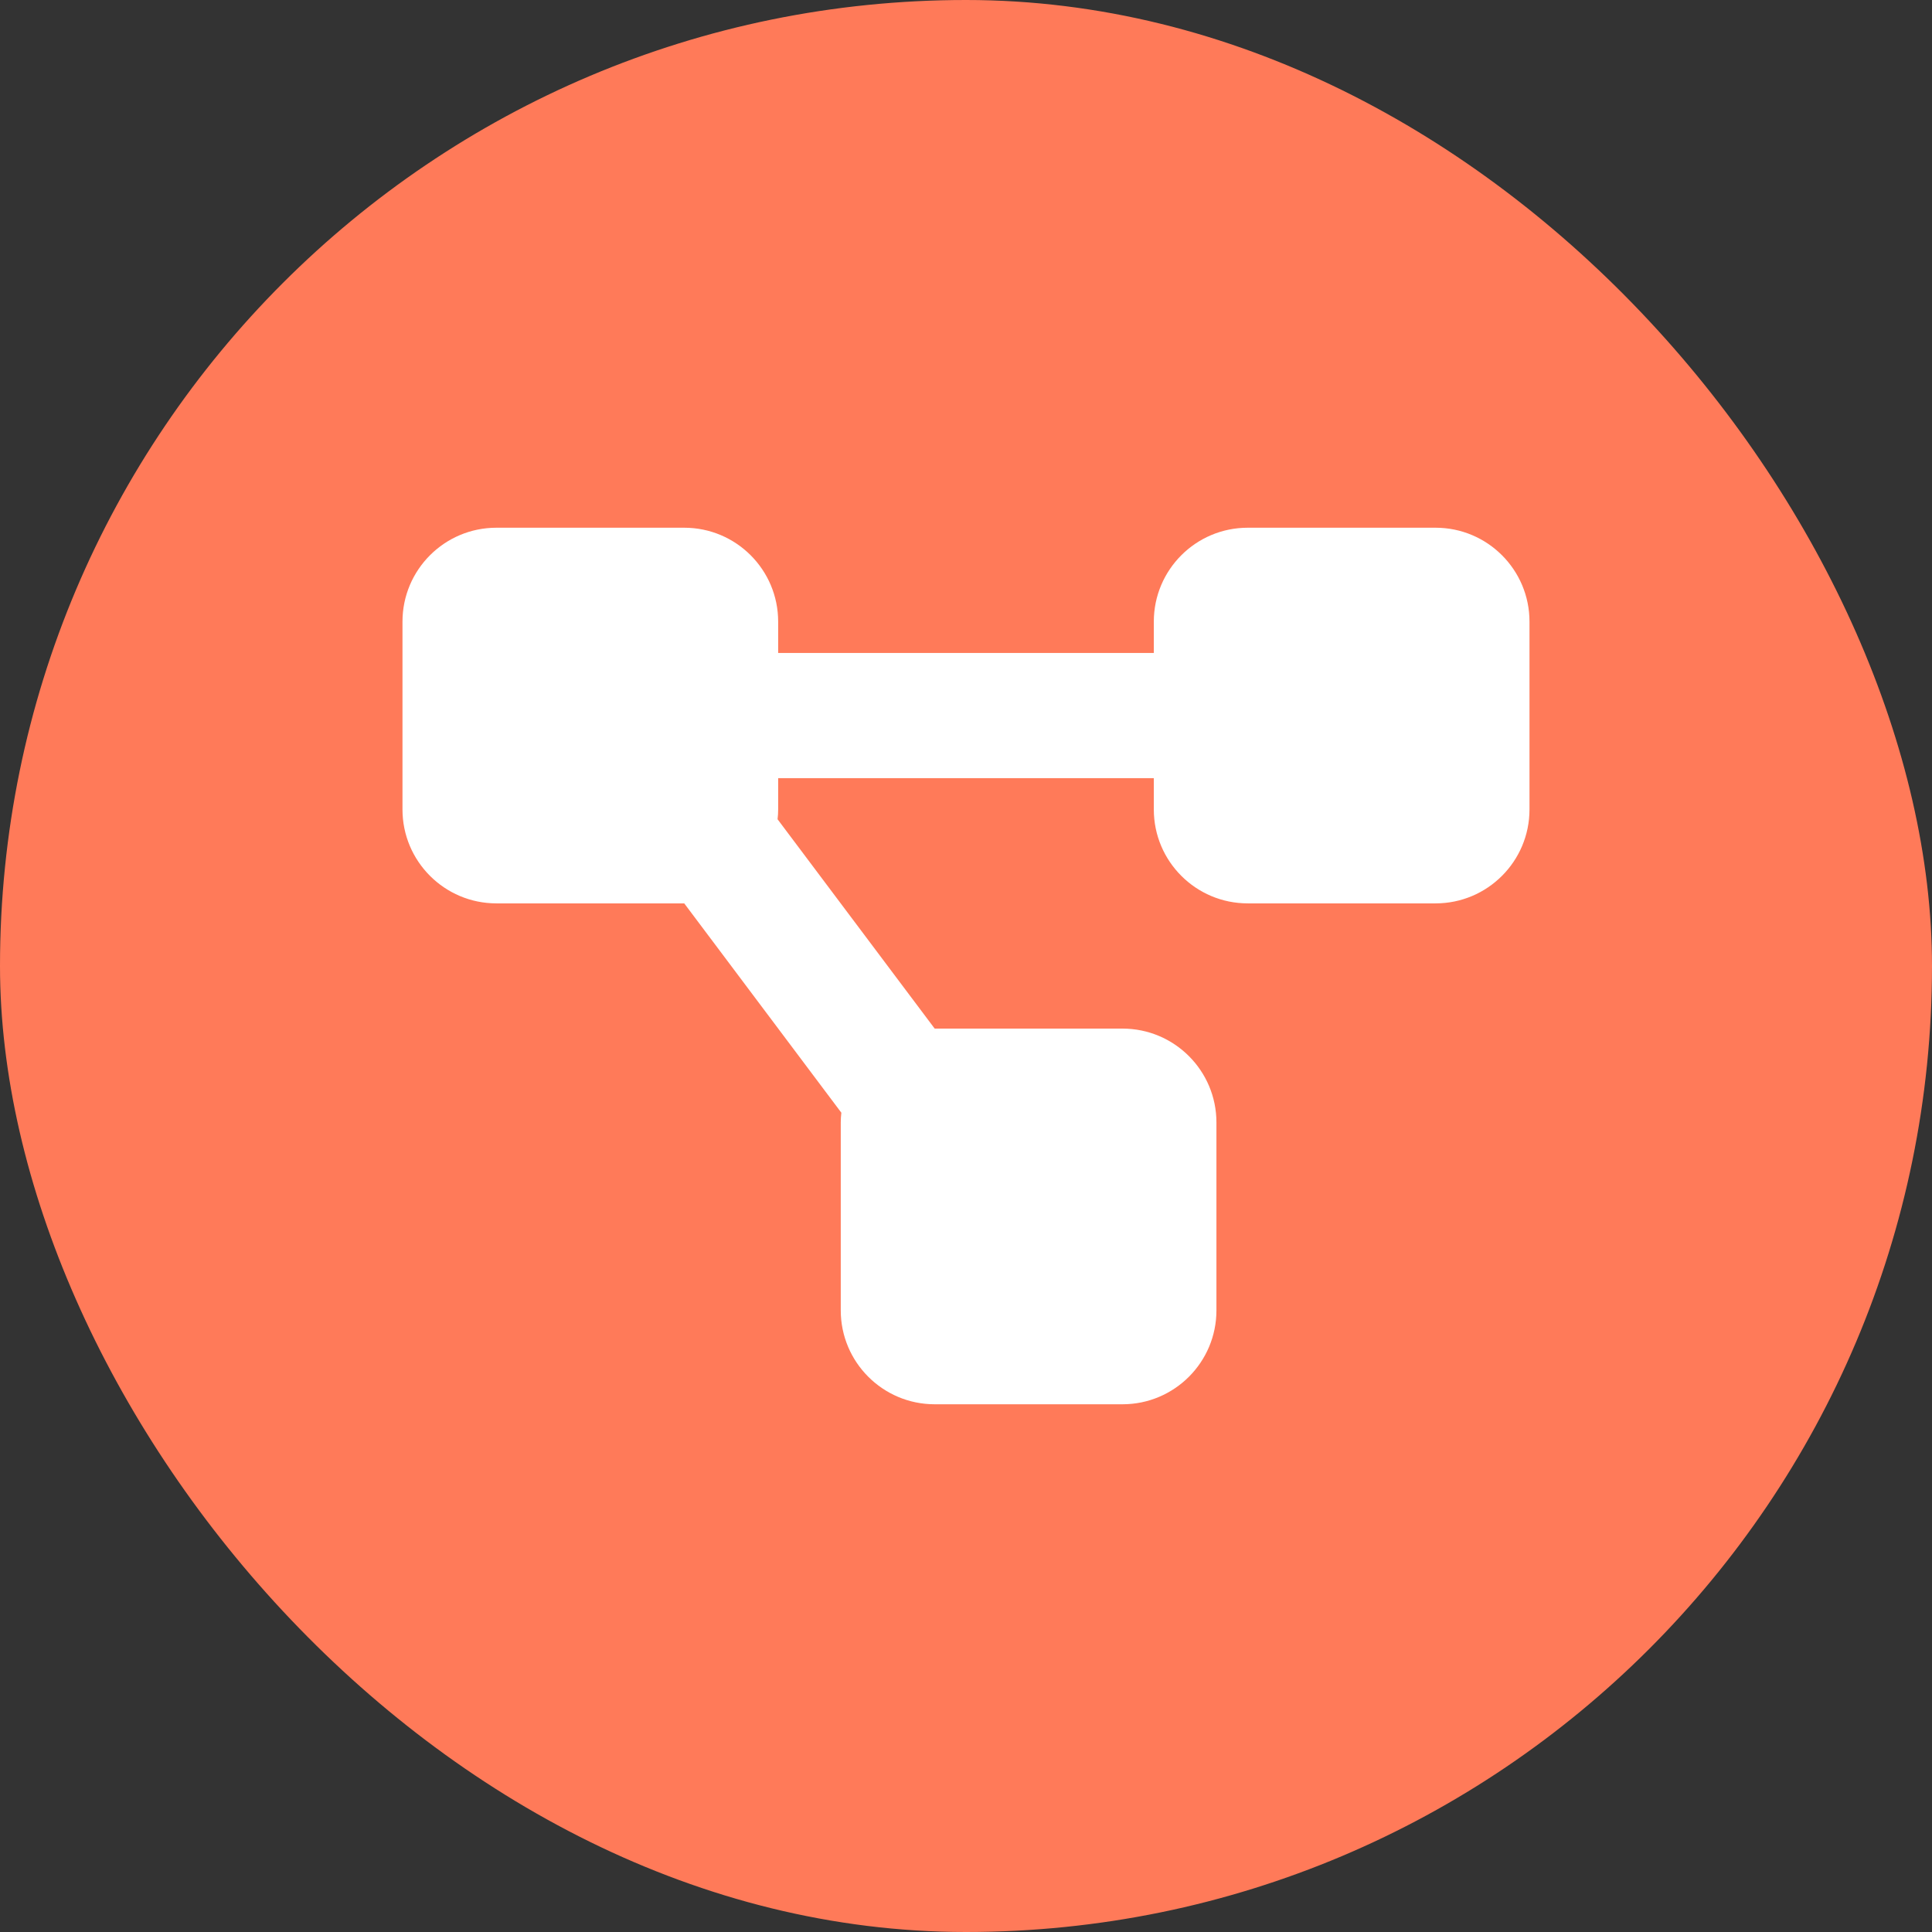 <svg width="80" height="80" viewBox="0 0 80 80" fill="none" xmlns="http://www.w3.org/2000/svg">
<rect x="0" y="0" width="80" height="80" fill="#333333" stroke="none"/>
<rect width="80" height="80" rx="40" fill="#FF7A59"/>
<g clip-path="url(#clip0_327_4464)">
<path d="M16.666 25.741C16.666 23.593 18.408 21.852 20.555 21.852H28.333C30.48 21.852 32.222 23.593 32.222 25.741V27.037H47.777V25.741C47.777 23.593 49.519 21.852 51.666 21.852H59.444C61.591 21.852 63.333 23.593 63.333 25.741V33.518C63.333 35.665 61.591 37.407 59.444 37.407H51.666C49.519 37.407 47.777 35.665 47.777 33.518V32.222H32.222V33.518C32.222 33.656 32.214 33.794 32.197 33.923L38.703 42.592H46.481C48.628 42.592 50.37 44.334 50.37 46.481V54.259C50.37 56.406 48.628 58.148 46.481 58.148H38.703C36.556 58.148 34.814 56.406 34.814 54.259V46.481C34.814 46.343 34.822 46.206 34.839 46.076L28.333 37.407H20.555C18.408 37.407 16.666 35.665 16.666 33.518V25.741Z" fill="white"/>
</g>
<defs>
<clipPath id="clip0_327_4464">
<rect width="46.667" height="46.667" fill="white" transform="translate(16.666 16.666)"/>
</clipPath>
</defs>
</svg>
